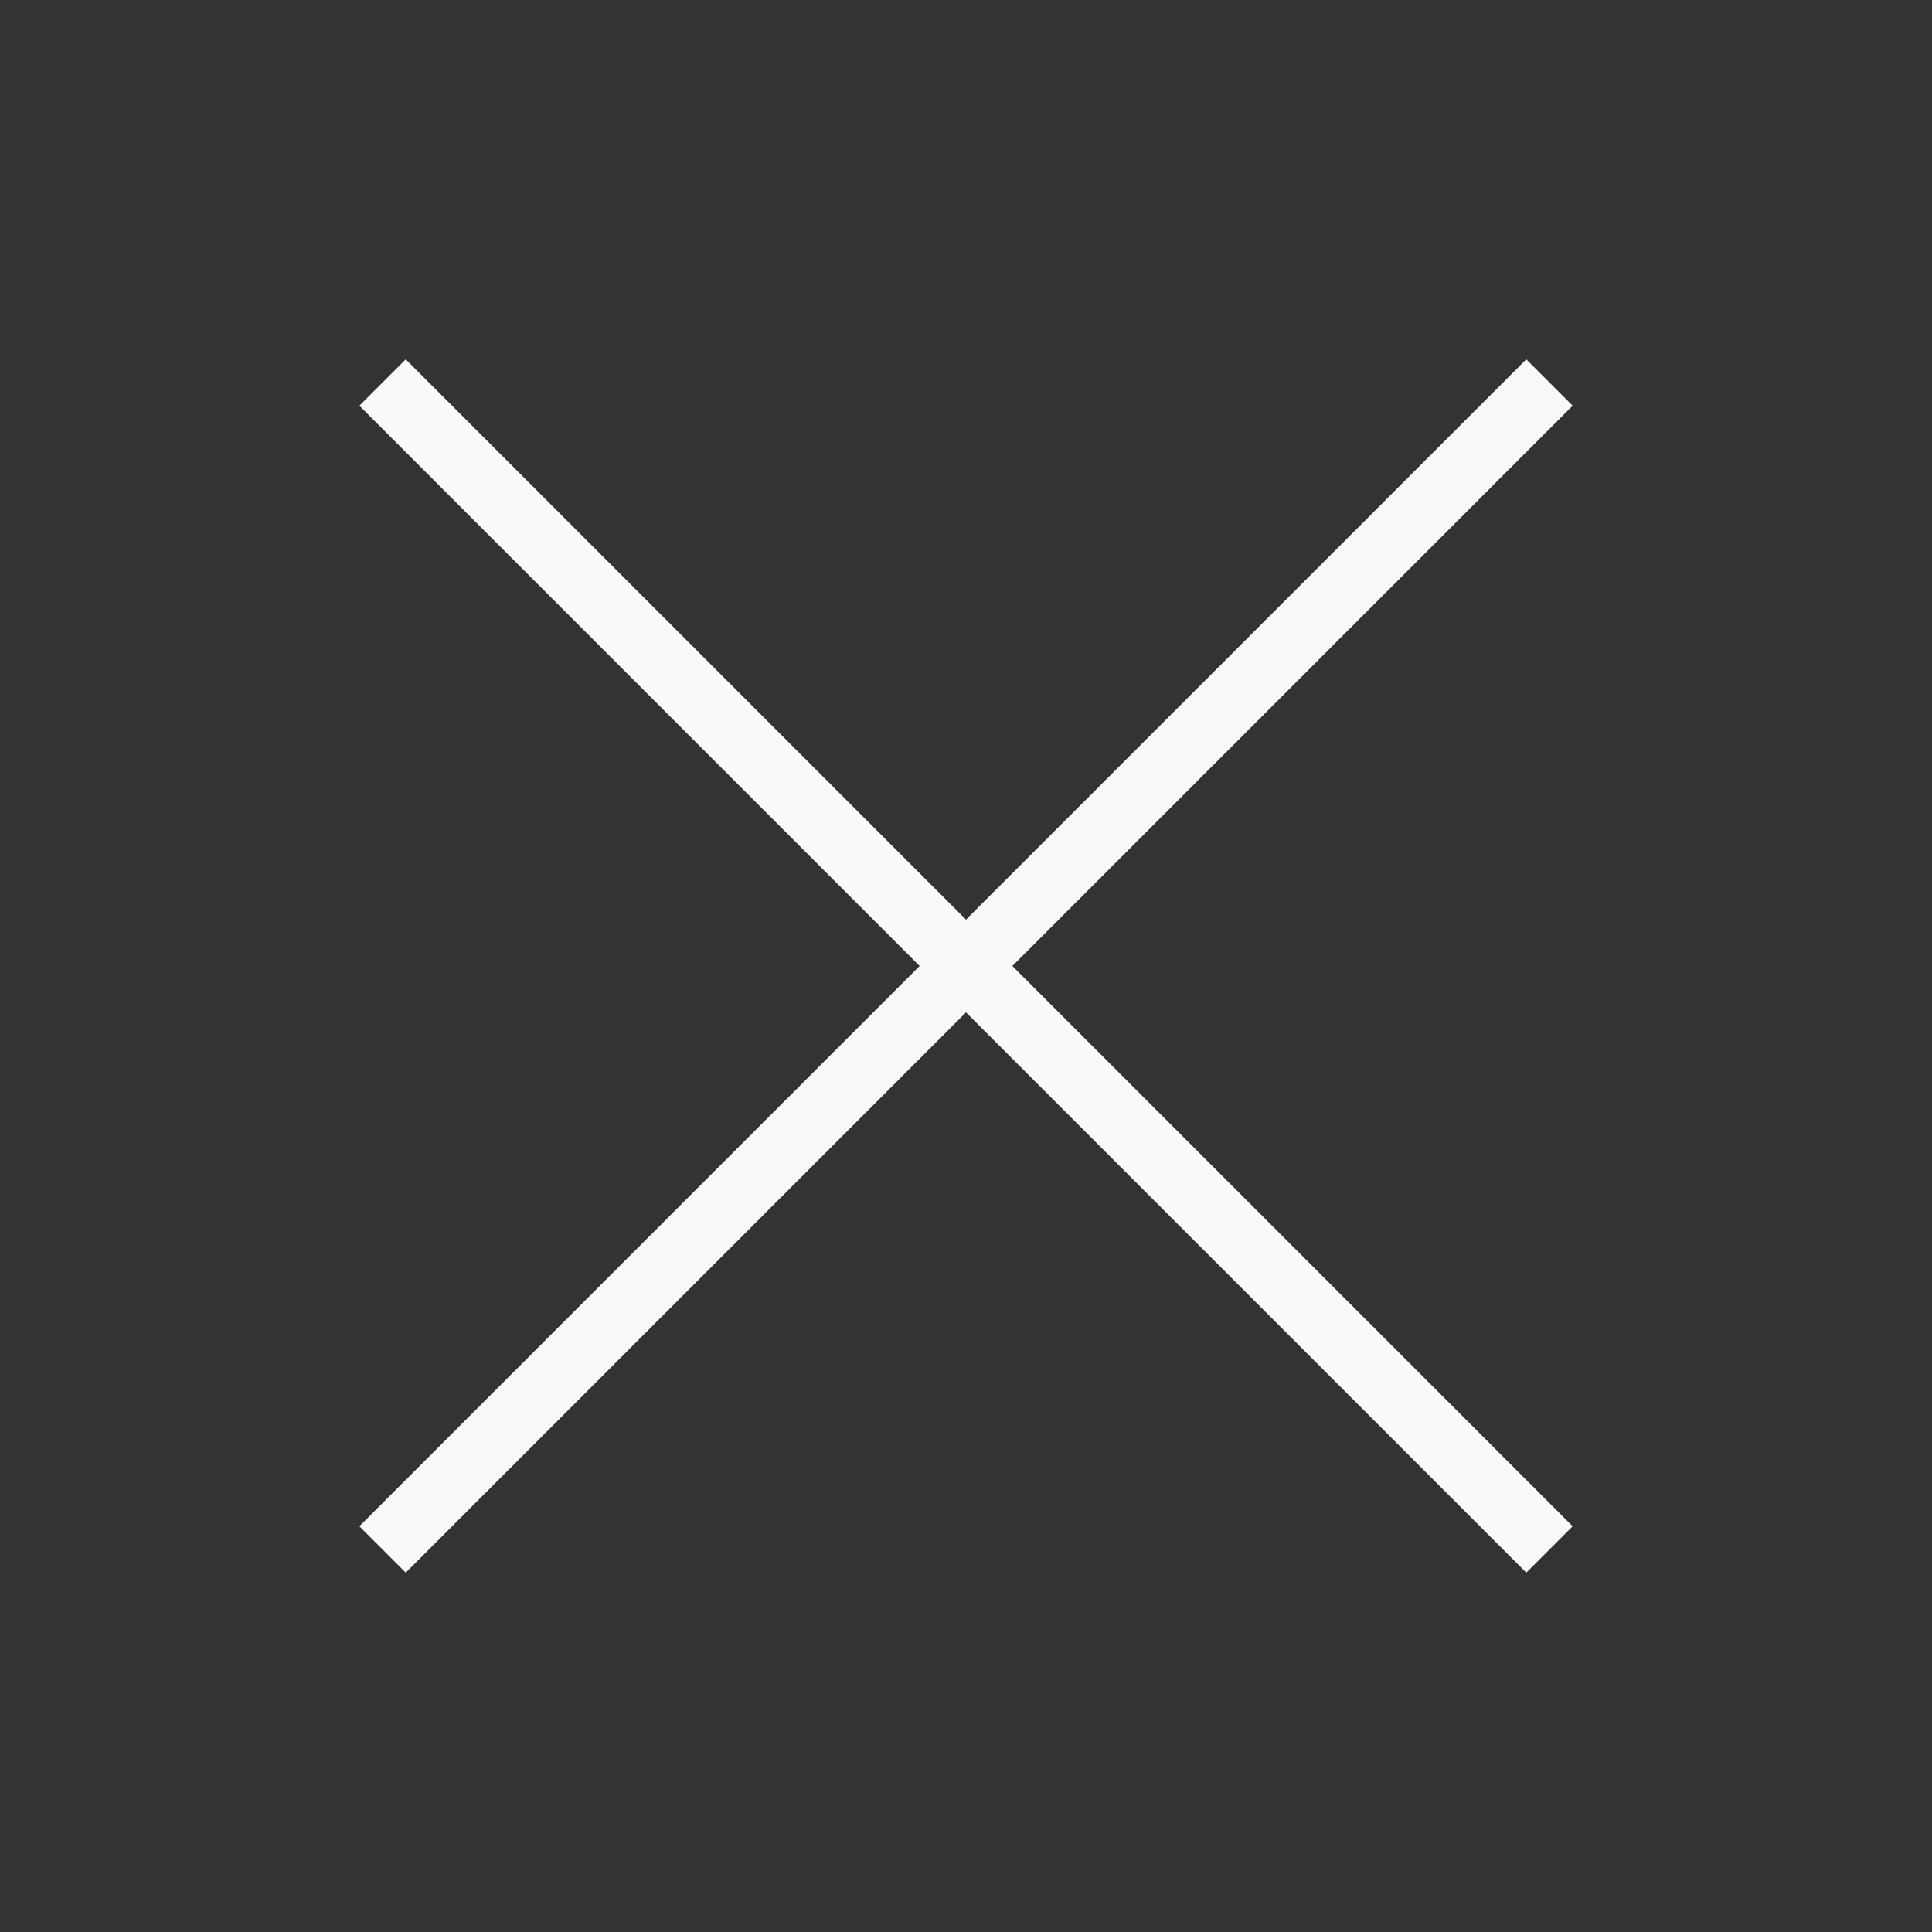 <?xml version="1.0" encoding="utf-8"?>
<!-- Generator: Adobe Illustrator 27.0.0, SVG Export Plug-In . SVG Version: 6.00 Build 0)  -->
<svg version="1.1" id="Layer_1" xmlns="http://www.w3.org/2000/svg" xmlns:xlink="http://www.w3.org/1999/xlink" x="0px" y="0px"
	 viewBox="0 0 50 50" style="enable-background:new 0 0 50 50;" xml:space="preserve">
<rect x="0" y="0" width="50" height="50" fill="#333333" stroke="none"/>
<style type="text/css">
	.st0{fill:#F8F9FA;}
</style>
<path class="st0" d="M10.5,9.3l-1.2,1.2L23.8,25L9.3,39.5l1.2,1.2L25,26.2l14.5,14.5l1.2-1.2L26.2,25l14.5-14.5l-1.2-1.2L25,23.8
	L10.5,9.3z"/>
</svg>
